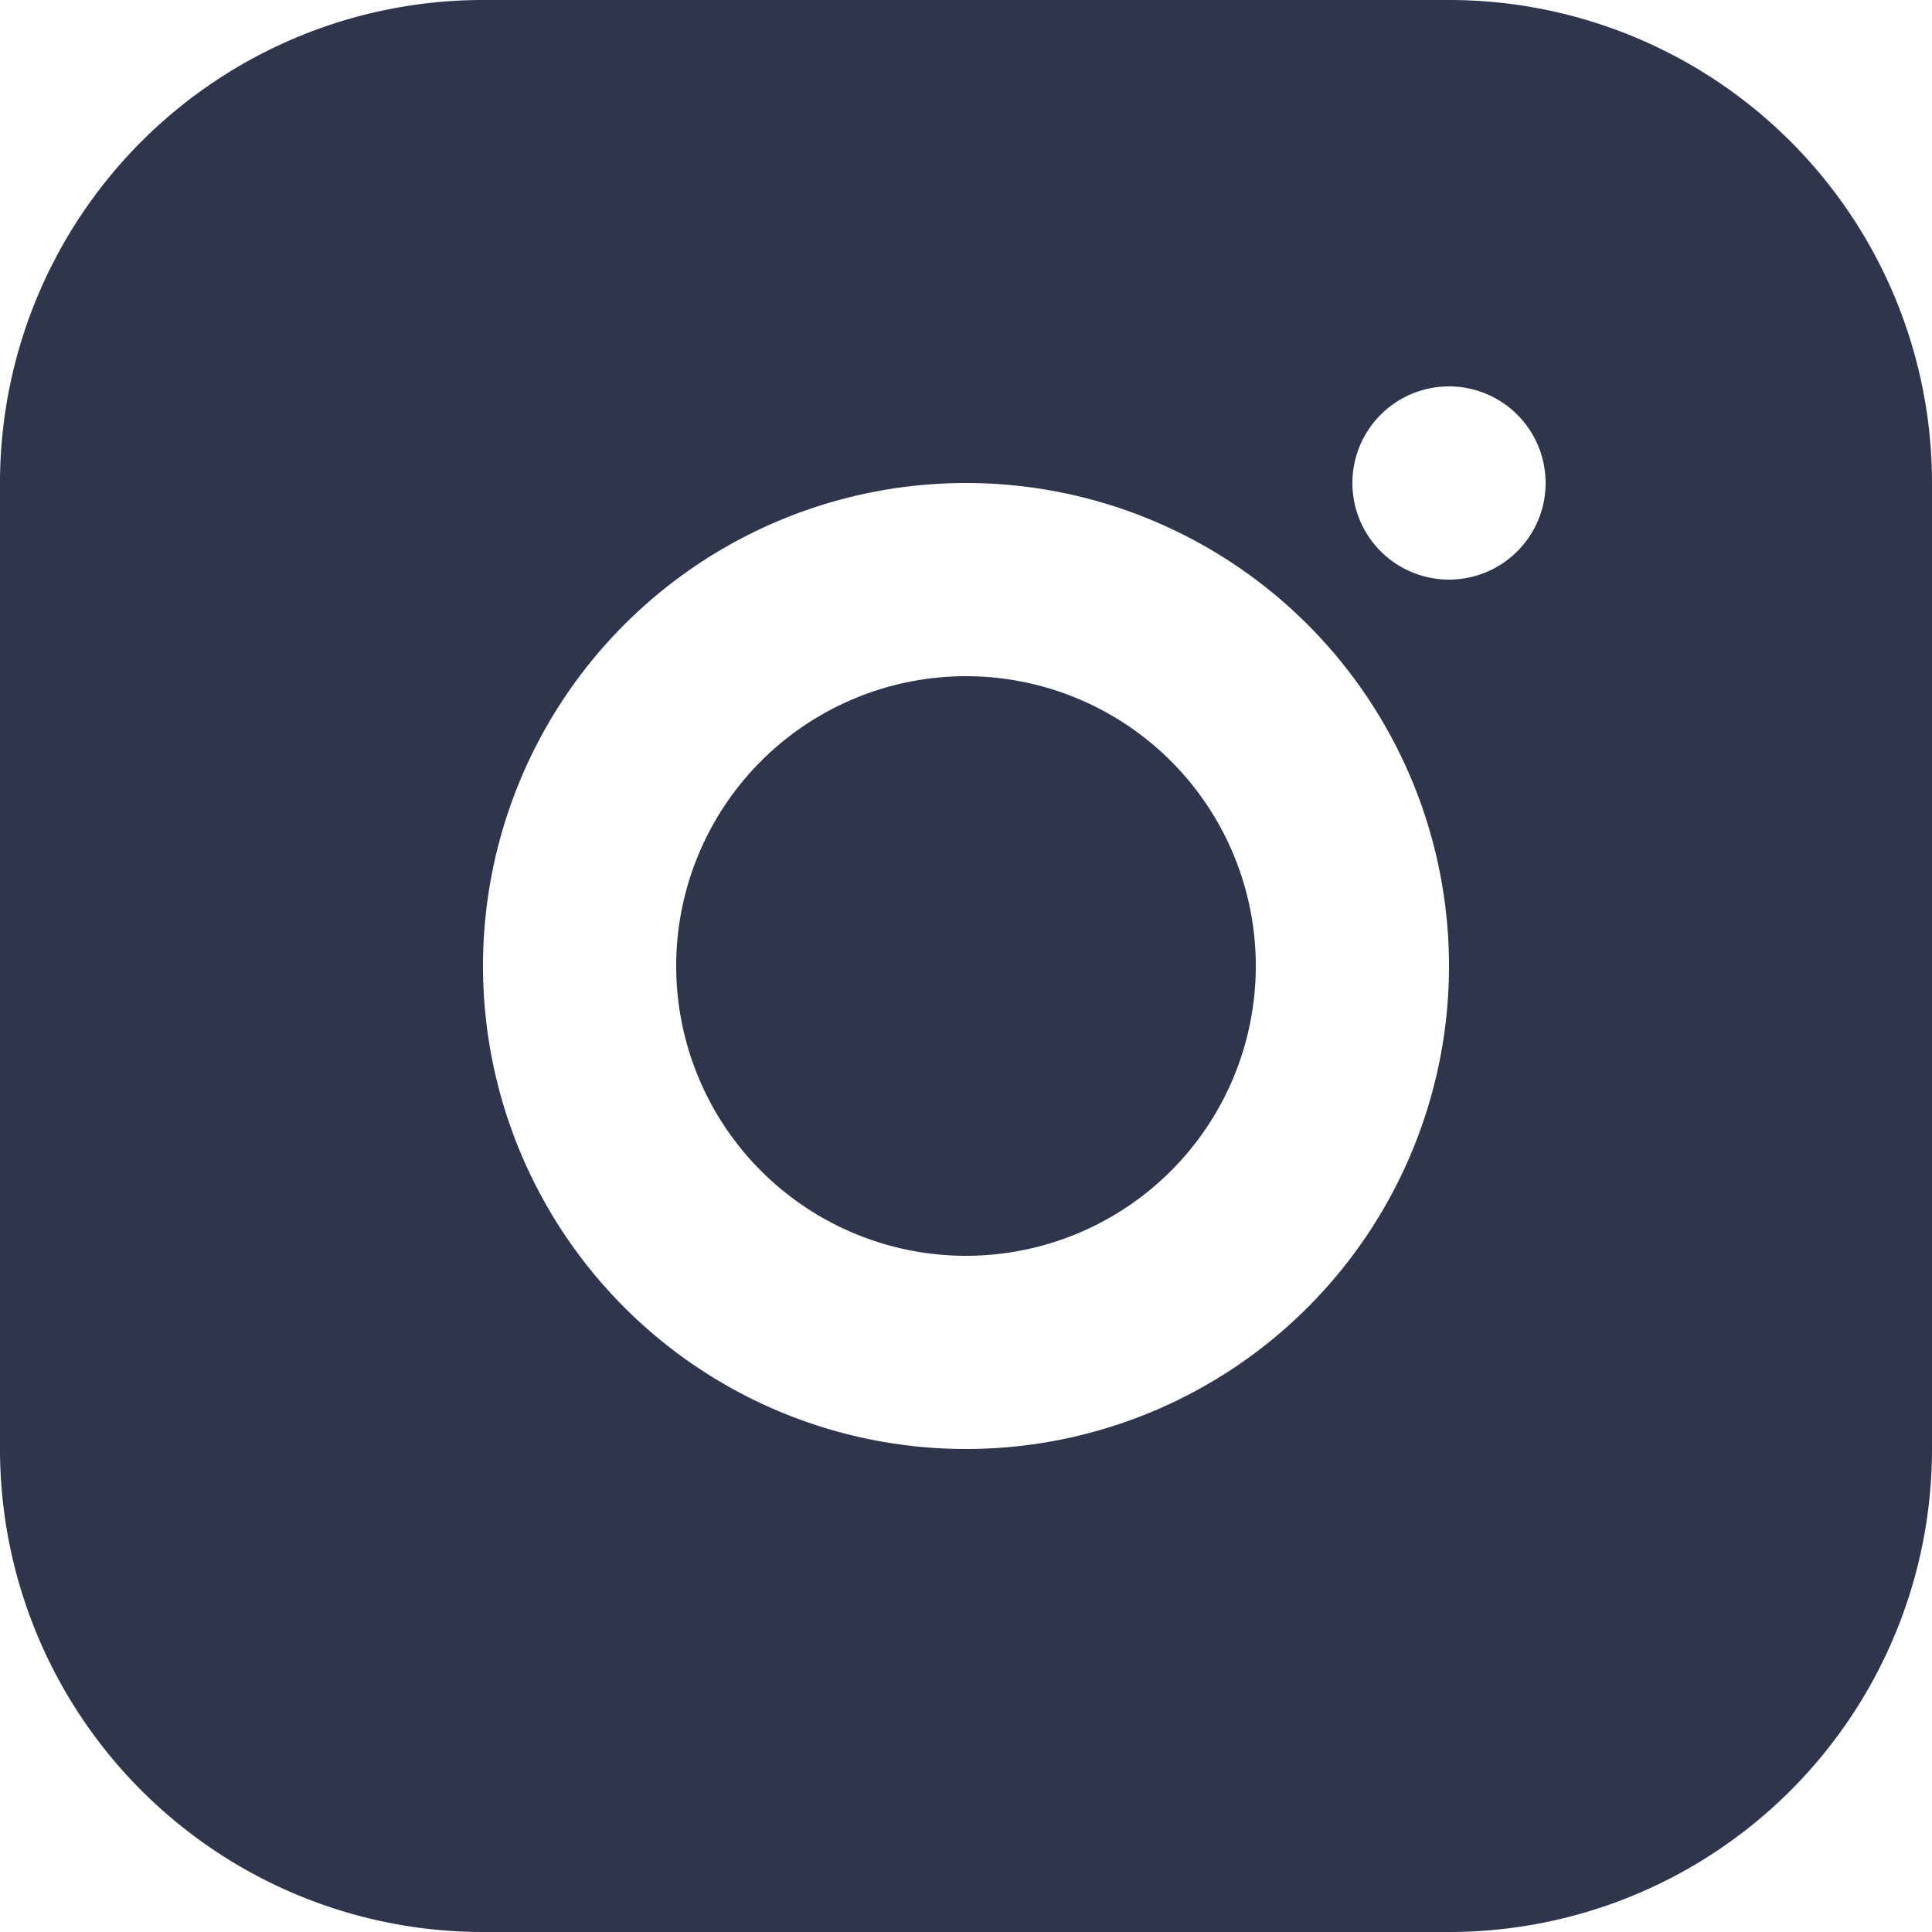 <svg xmlns="http://www.w3.org/2000/svg" fill="none" viewBox="0 0 12 12">
  <path fill="#2E354C" fill-rule="evenodd" d="M3 0h6a3 3 0 0 1 3 3v6a3 3 0 0 1-3 3H3a3 3 0 0 1-3-3V3a3 3 0 0 1 3-3Zm0 6a3 3 0 0 0 3 3 3 3 0 0 0 3-3 3 3 0 0 0-3-3 3 3 0 0 0-3 3Zm5.4-3a.6.6 0 0 0 1.2 0 .6.6 0 0 0-1.2 0Zm-.6 3a1.8 1.8 0 1 1-3.6 0 1.8 1.8 0 0 1 3.6 0Z" clip-rule="evenodd"/>
</svg>
